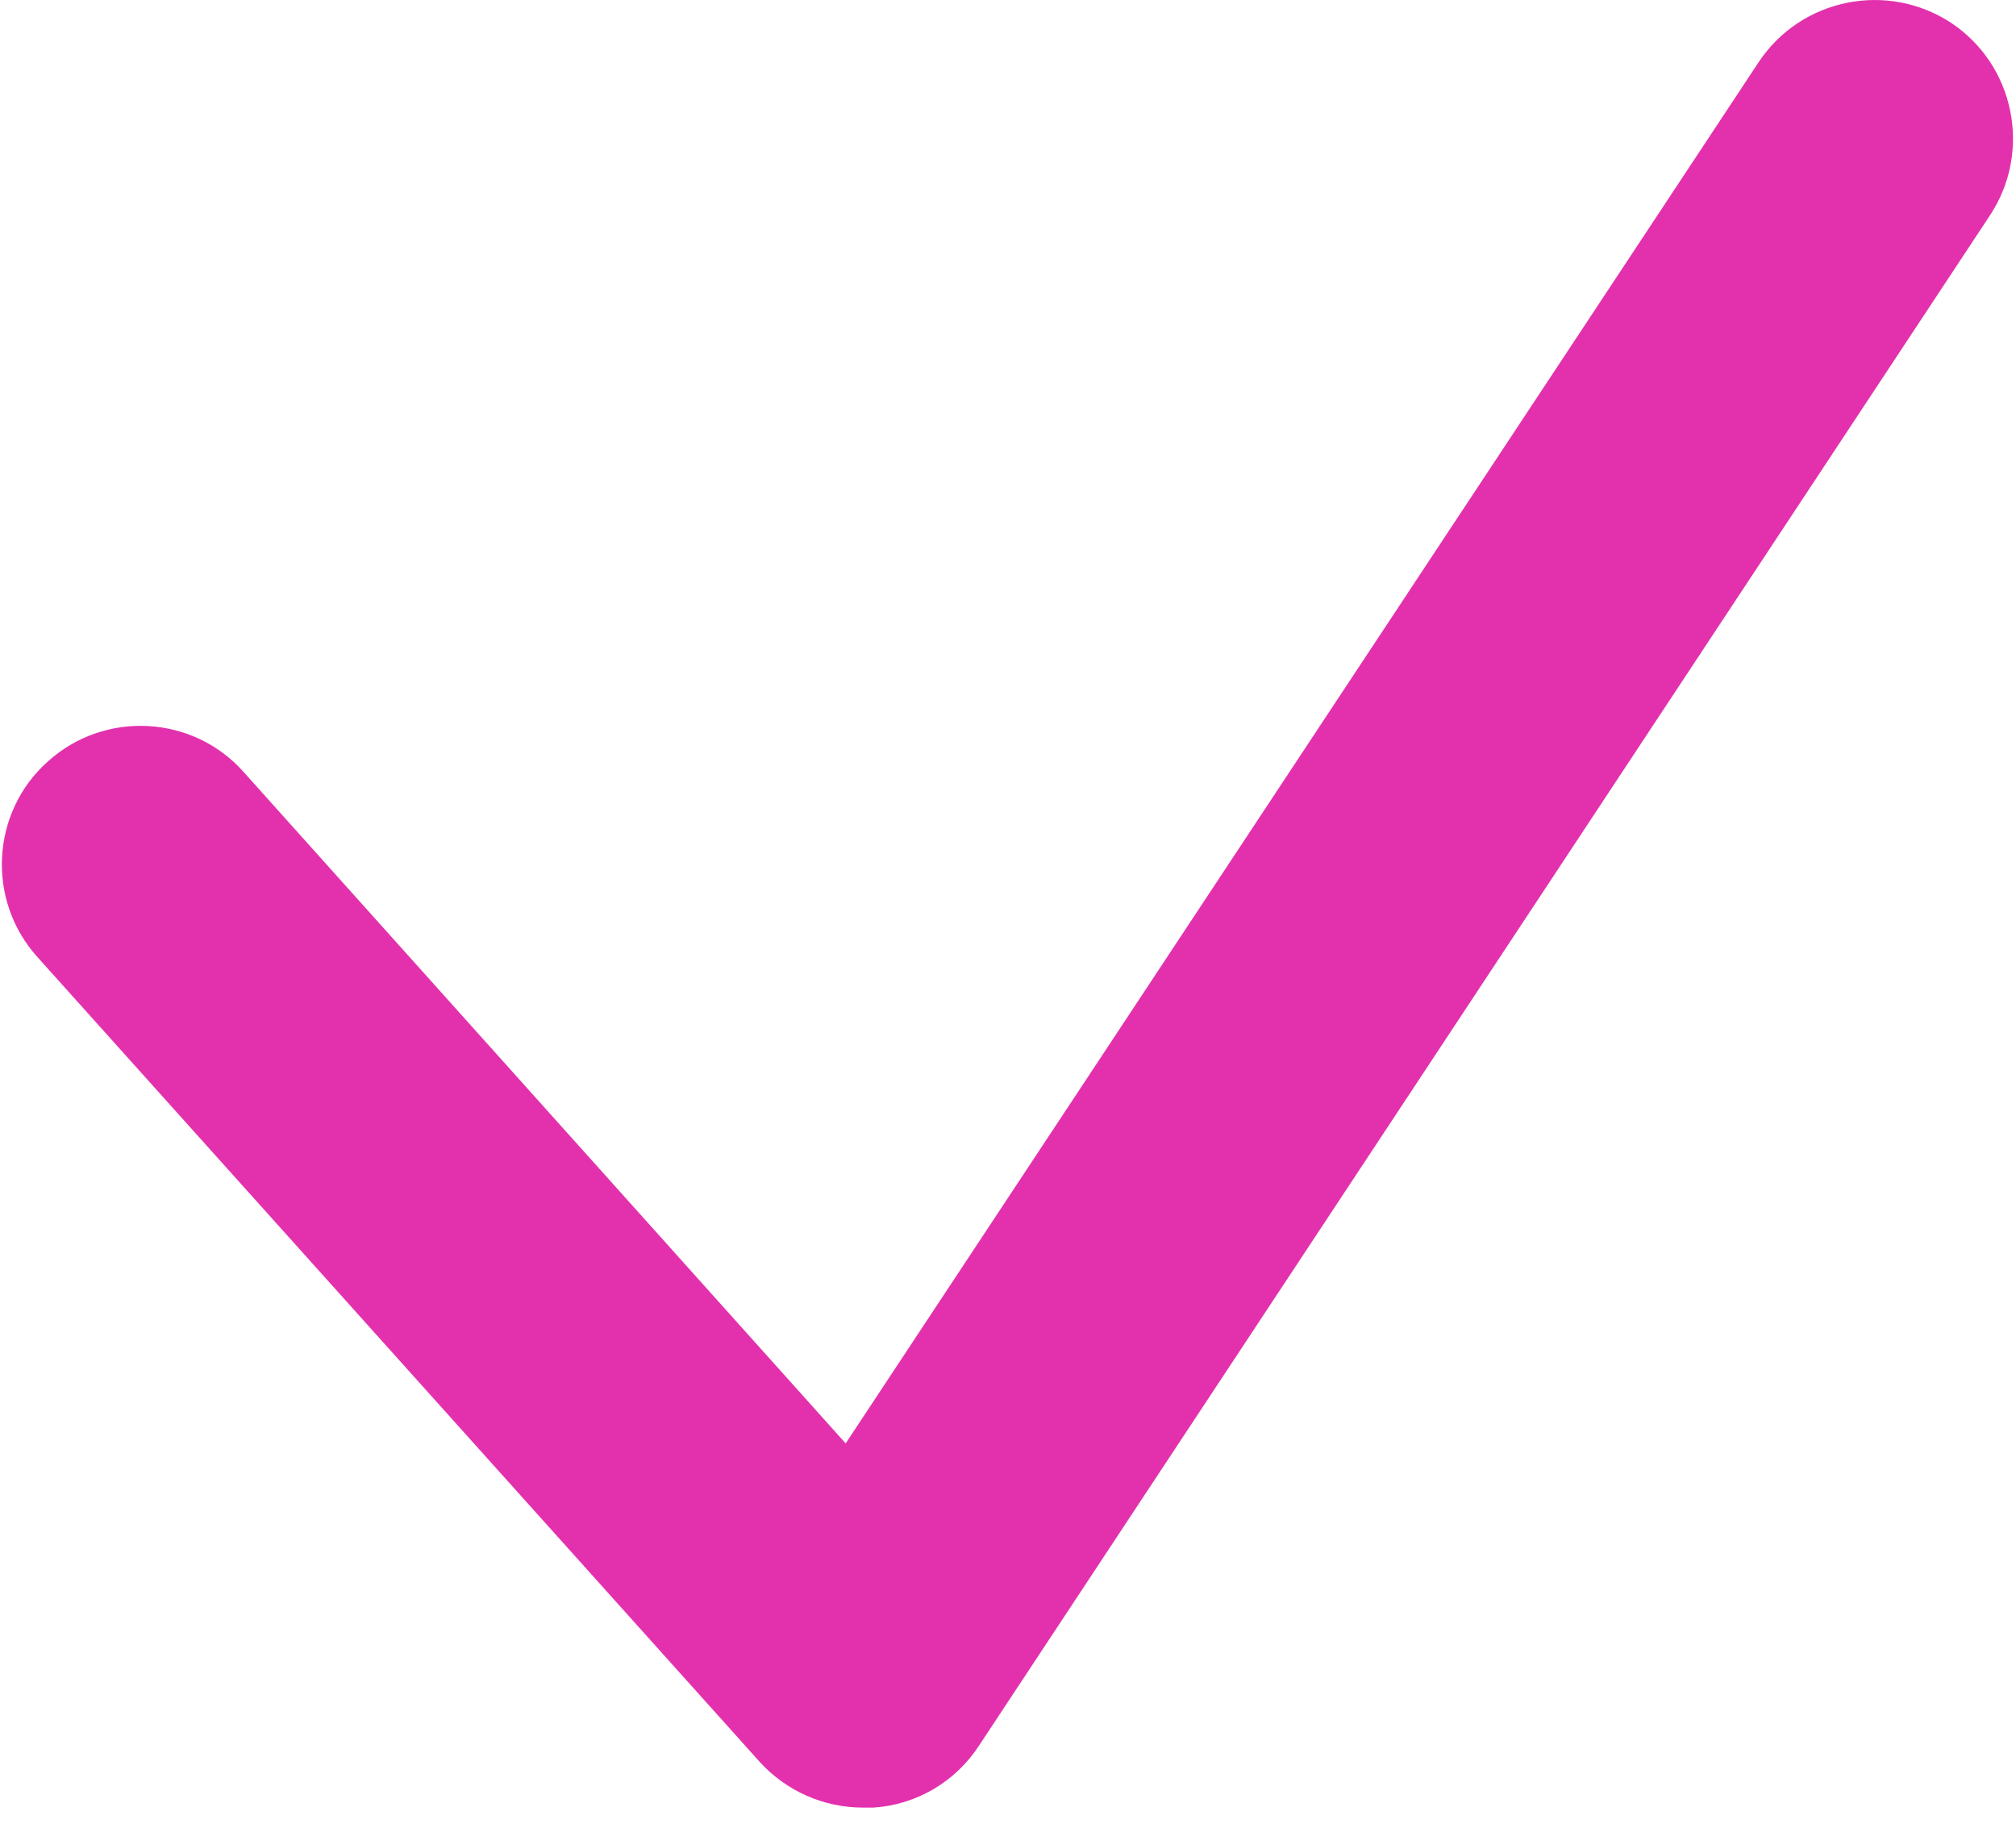 <?xml version="1.0" encoding="UTF-8"?> <svg xmlns="http://www.w3.org/2000/svg" width="21" height="19" viewBox="0 0 21 19" fill="none"> <path d="M8.99 18.83C8.578 18.83 8.188 18.656 7.913 18.353L0.39 9.97C-0.145 9.377 -0.094 8.459 0.499 7.932C1.091 7.397 2.009 7.448 2.536 8.04L8.809 15.036L18.319 0.648C18.76 -0.017 19.656 -0.198 20.321 0.236C20.986 0.676 21.167 1.573 20.733 2.237L10.197 18.186C9.951 18.562 9.546 18.801 9.098 18.83C9.062 18.83 9.026 18.83 8.99 18.83Z" fill="#E331AD"></path> </svg> 